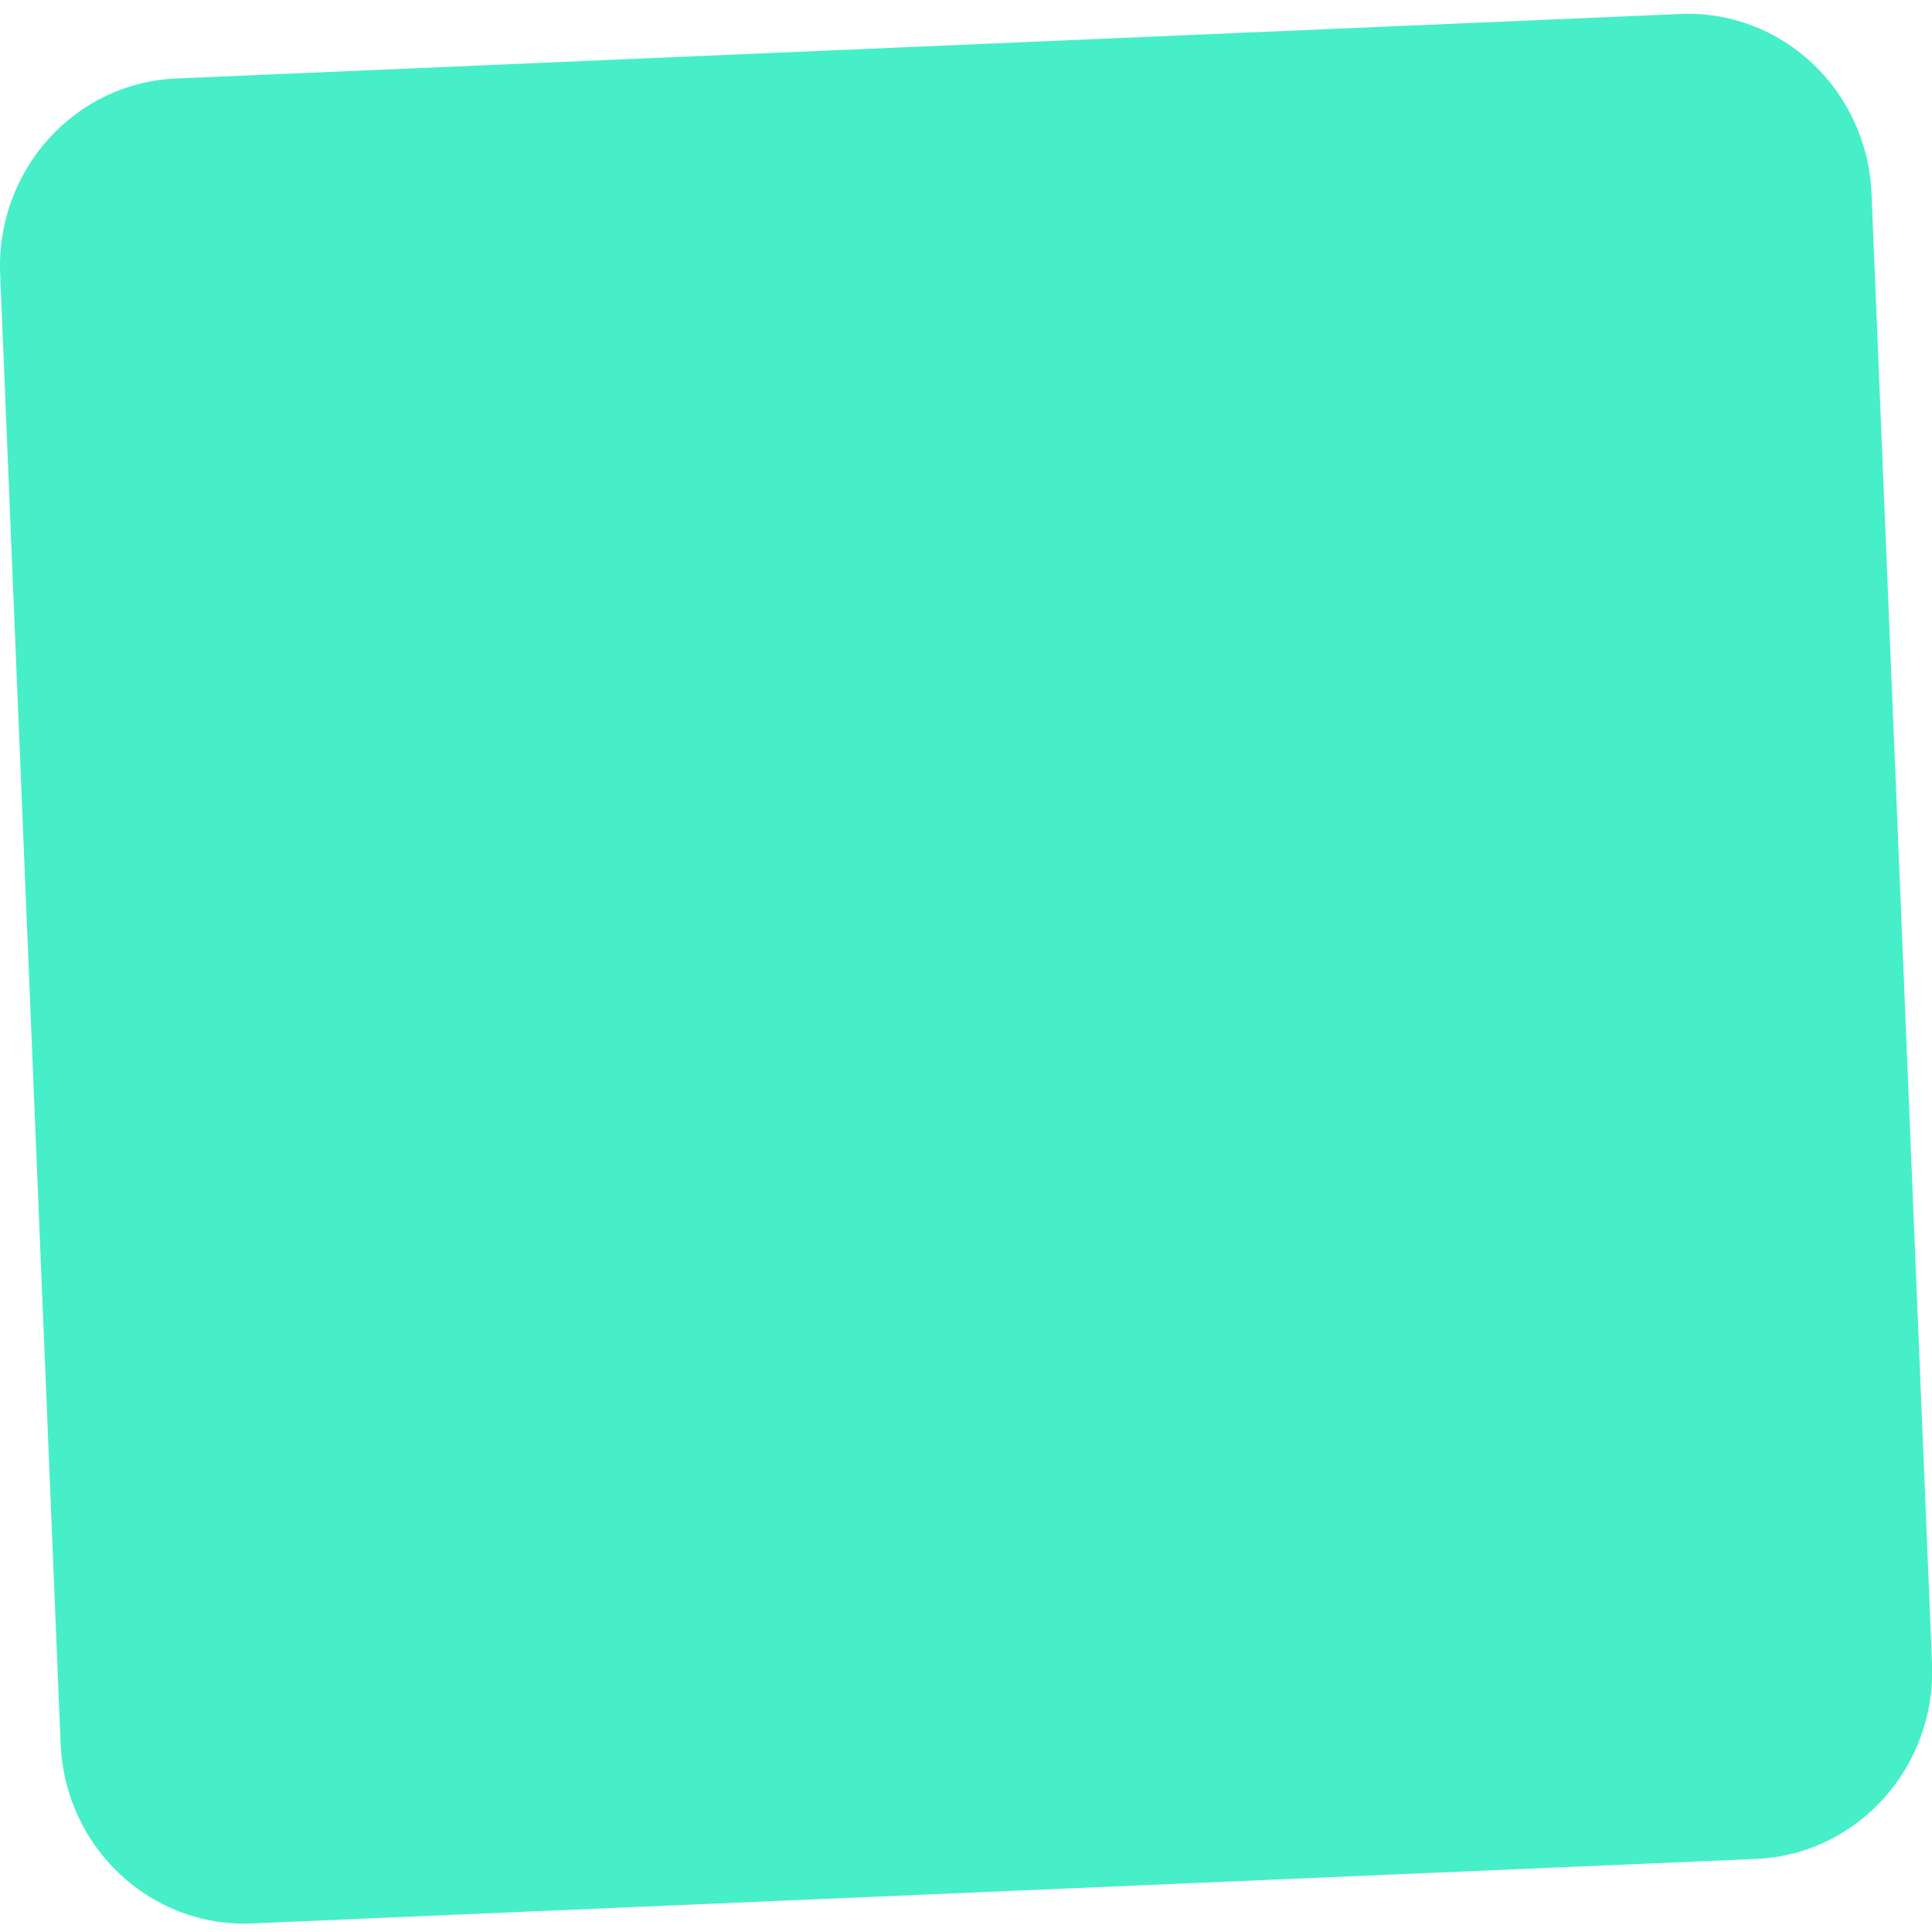 <svg xmlns="http://www.w3.org/2000/svg" width="109" height="109" viewBox="0 0 109 109" fill="none">
    <path d="M3.421 98.379L0.009 15.452C-0.23 9.608 4.213 4.668 9.941 4.428L94.791 0.789C100.52 0.54 105.349 5.082 105.588 10.926L109.001 93.853C109.24 99.697 104.797 104.637 99.069 104.877L14.218 108.516C8.49 108.765 3.66 104.222 3.421 98.379Z"
          fill="#46EFC8"/>
</svg>